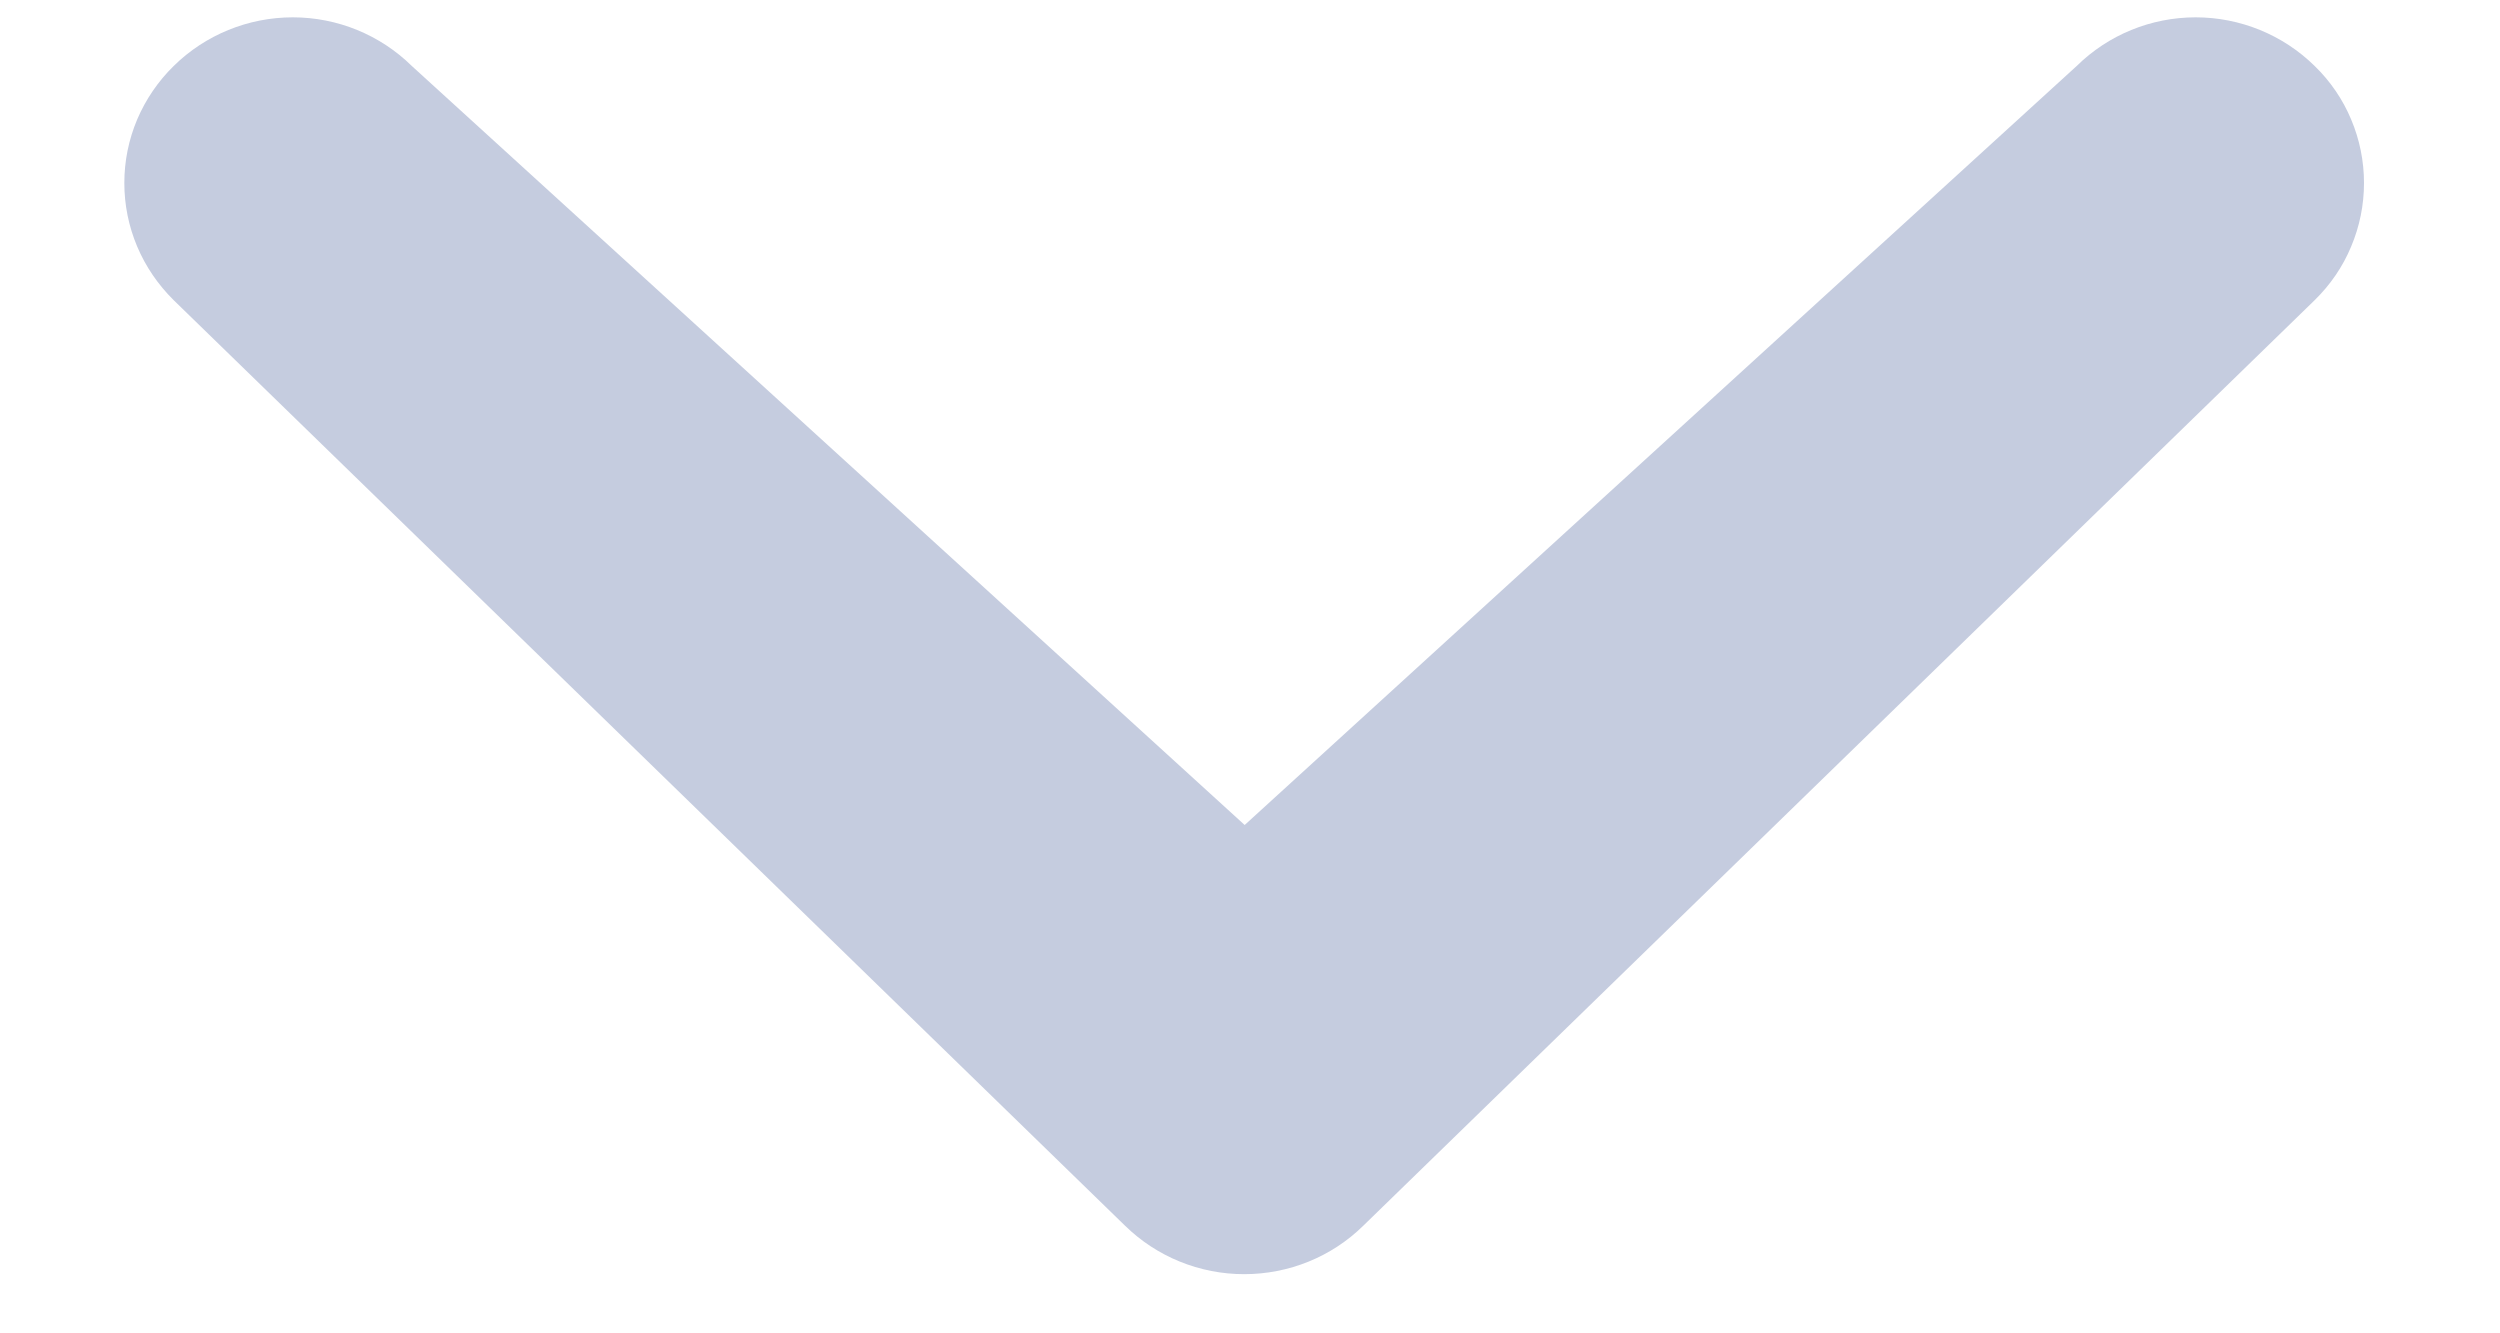 <svg width="15" height="8" viewBox="0 0 15 8" fill="none" xmlns="http://www.w3.org/2000/svg">
<path d="M12.46 0.396C12.65 0.209 12.906 0.104 13.174 0.104C13.441 0.104 13.698 0.209 13.888 0.396C13.982 0.487 14.057 0.597 14.107 0.717C14.158 0.838 14.184 0.967 14.184 1.098C14.184 1.229 14.158 1.358 14.107 1.479C14.057 1.6 13.982 1.709 13.888 1.801L8.18 7.354C7.99 7.541 7.733 7.645 7.465 7.645C7.198 7.645 6.941 7.541 6.75 7.354L1.042 1.801C0.949 1.709 0.874 1.6 0.823 1.479C0.772 1.358 0.746 1.229 0.746 1.098C0.746 0.967 0.772 0.838 0.823 0.717C0.874 0.597 0.949 0.487 1.042 0.396C1.232 0.209 1.489 0.104 1.757 0.104C2.024 0.104 2.281 0.209 2.471 0.396L7.468 4.95L12.46 0.396Z" fill="#C5CCDF"/>
</svg>
